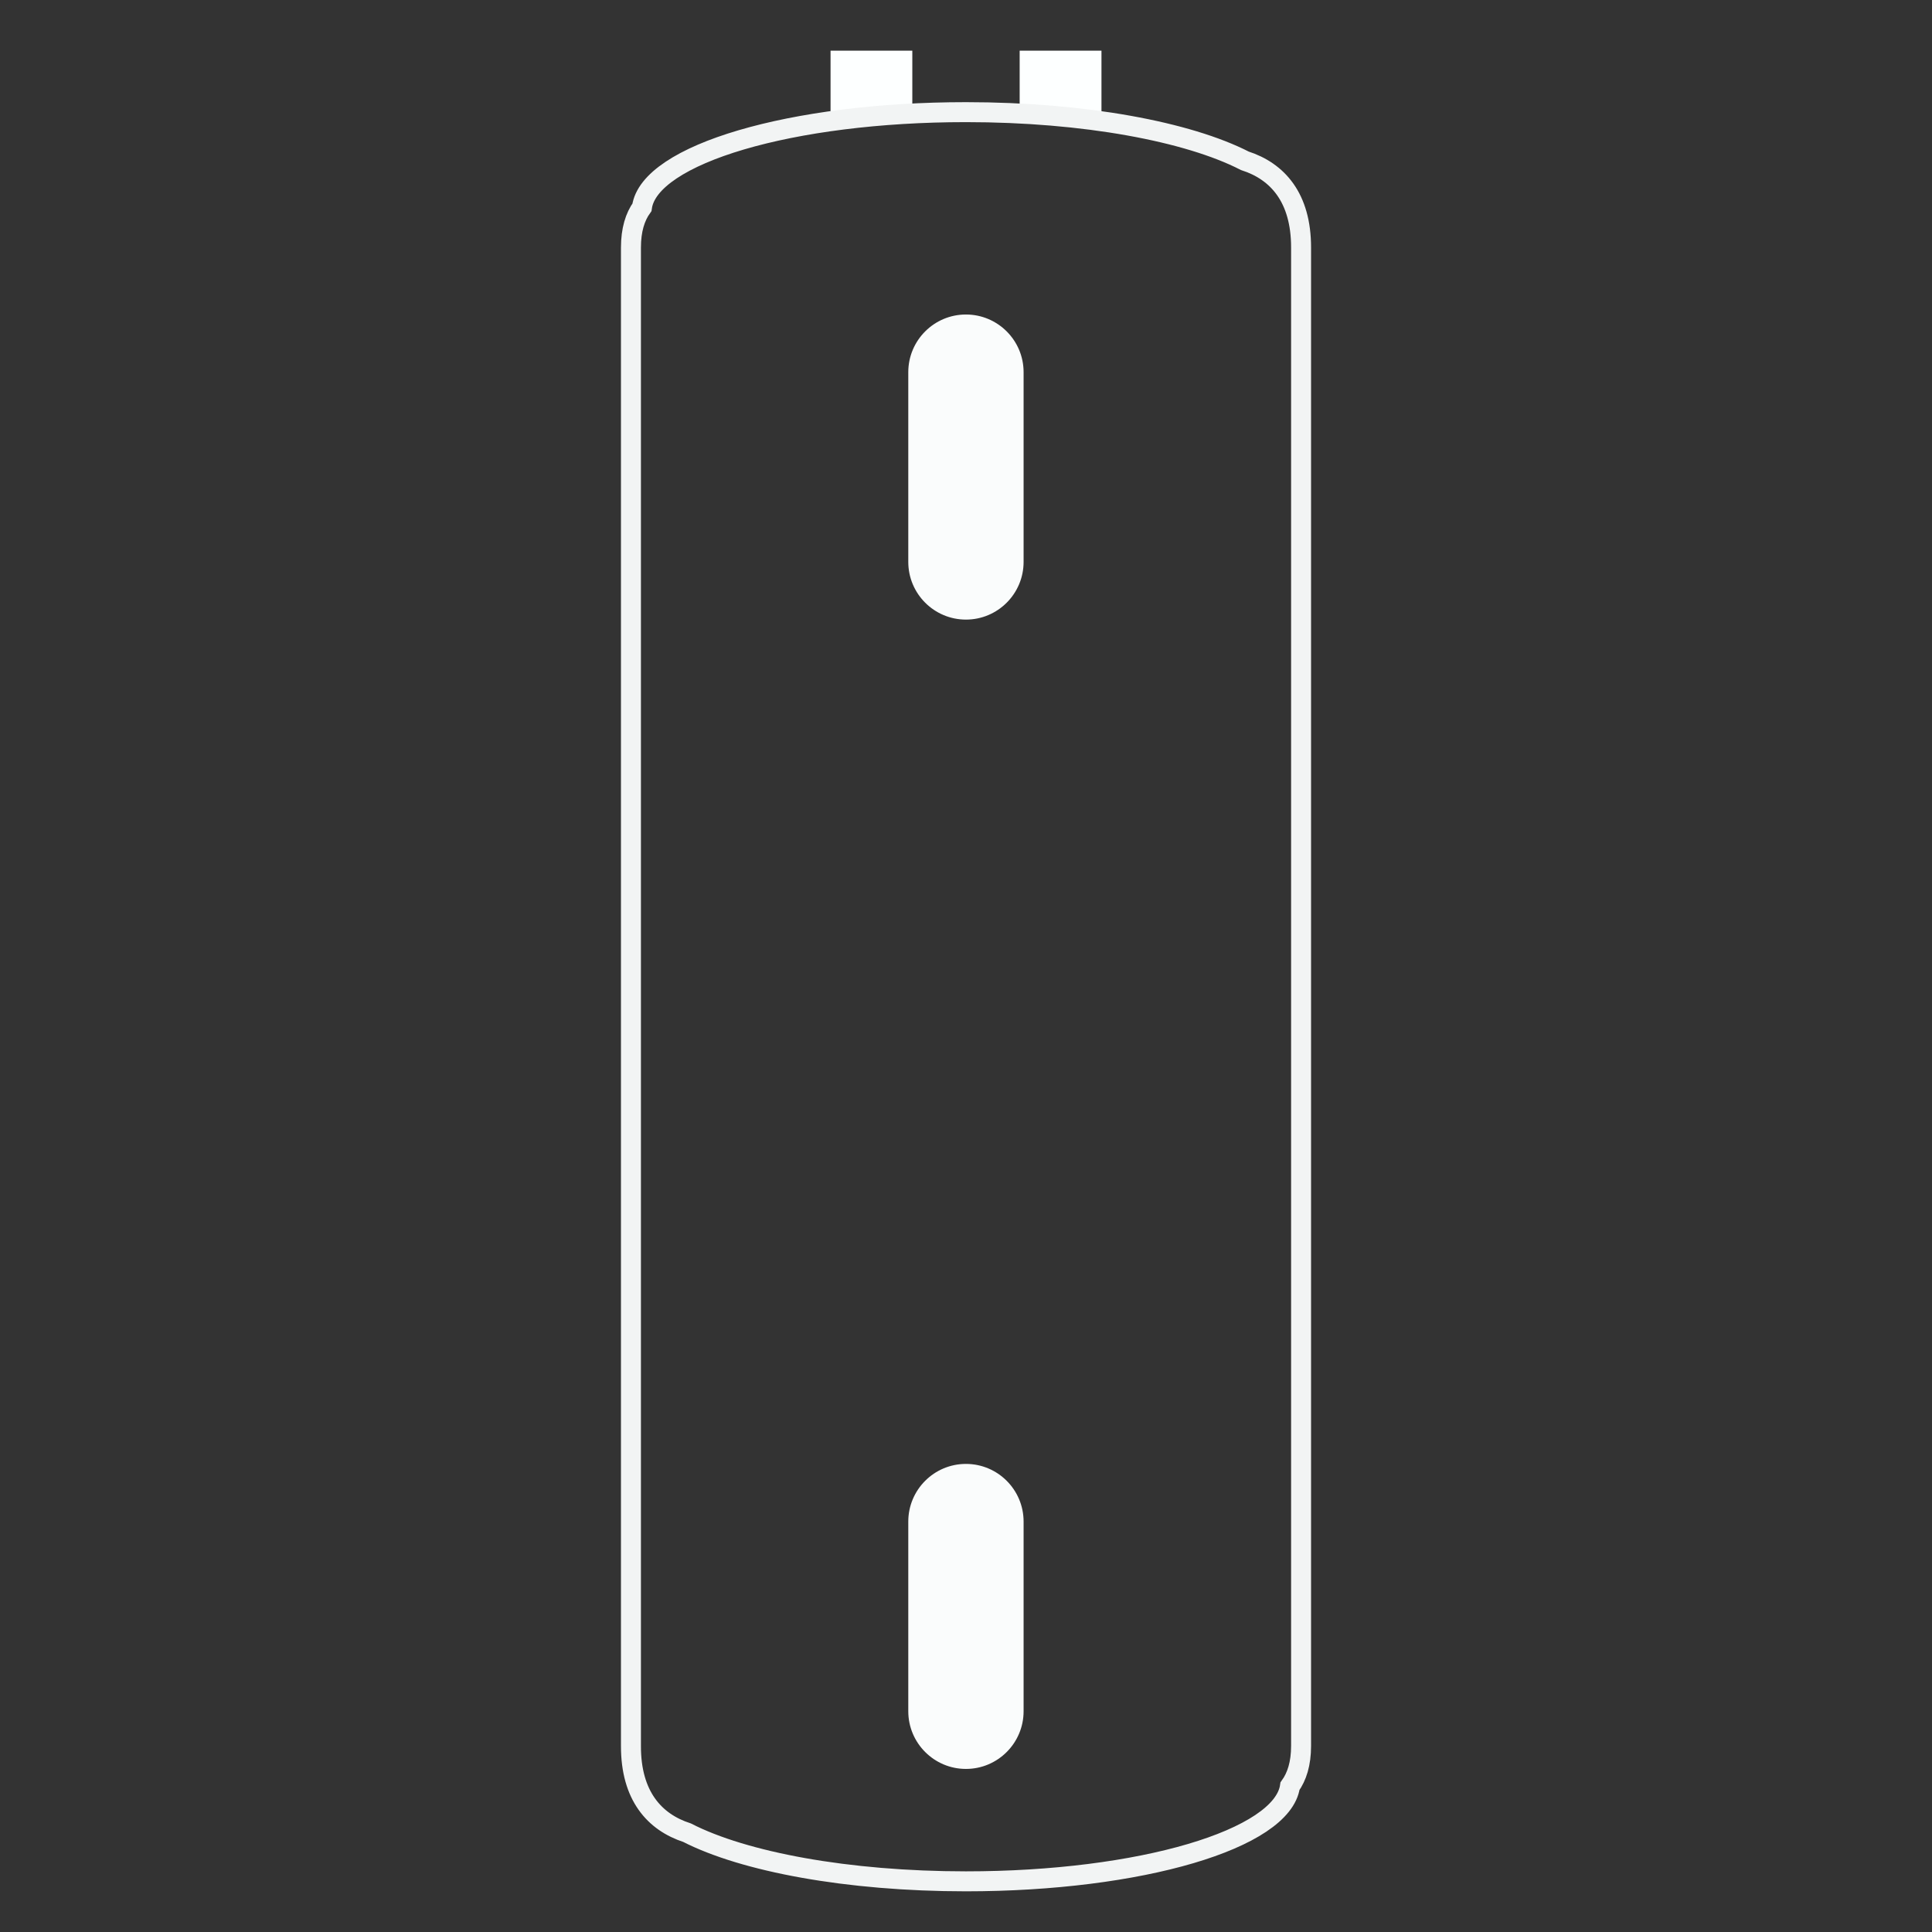 <?xml version="1.0" encoding="utf-8"?>
<!-- Generator: Adobe Illustrator 16.0.0, SVG Export Plug-In . SVG Version: 6.00 Build 0)  -->
<!DOCTYPE svg PUBLIC "-//W3C//DTD SVG 1.1//EN" "http://www.w3.org/Graphics/SVG/1.1/DTD/svg11.dtd">
<svg version="1.1" id="Layer_1" xmlns="http://www.w3.org/2000/svg" xmlns:xlink="http://www.w3.org/1999/xlink" x="0px" y="0px"
	 width="128px" height="128px" viewBox="0 0 128 128" enable-background="new 0 0 128 128" xml:space="preserve">
<rect x="0" y="0" width="128" height="128" fill="#333333" stroke="none"/>
<g>
	<g>
		<rect x="67.555" y="3.357" fill="#FDFFFF" width="5.42" height="4.215"/>
		<rect x="55.026" y="3.357" fill="#FDFFFF" width="5.417" height="4.215"/>
	</g>
	<path fill="none" stroke="#F2F4F4" stroke-width="1.323" stroke-miterlimit="10" d="M45.521,121.421
		c3.759,1.925,10.613,3.222,18.473,3.222c11.569,0,20.974-2.797,21.472-6.304c0.457-0.637,0.734-1.496,0.734-2.671V95.855V46.34
		V16.395c0-3.303-1.561-5.044-3.727-5.742C78.713,8.727,71.859,7.43,63.997,7.43c-11.571,0-20.978,2.797-21.466,6.304
		c-0.456,0.633-0.729,1.497-0.729,2.67V46.34v49.516v19.818C41.795,118.973,43.358,120.718,45.521,121.421z"/>
	<path fill="#FAFCFC" d="M67.816,113.374c0,2.11-1.713,3.822-3.819,3.822l0,0c-2.108,0-3.821-1.712-3.821-3.822V100.81
		c0-2.112,1.712-3.822,3.821-3.822l0,0c2.106,0,3.819,1.71,3.819,3.822V113.374z"/>
	<path fill="#FAFCFC" d="M67.816,37.227c0,2.112-1.713,3.823-3.819,3.823l0,0c-2.108,0-3.821-1.711-3.821-3.823V24.659
		c0-2.112,1.712-3.822,3.821-3.822l0,0c2.106,0,3.819,1.711,3.819,3.822V37.227z"/>
</g>
</svg>
